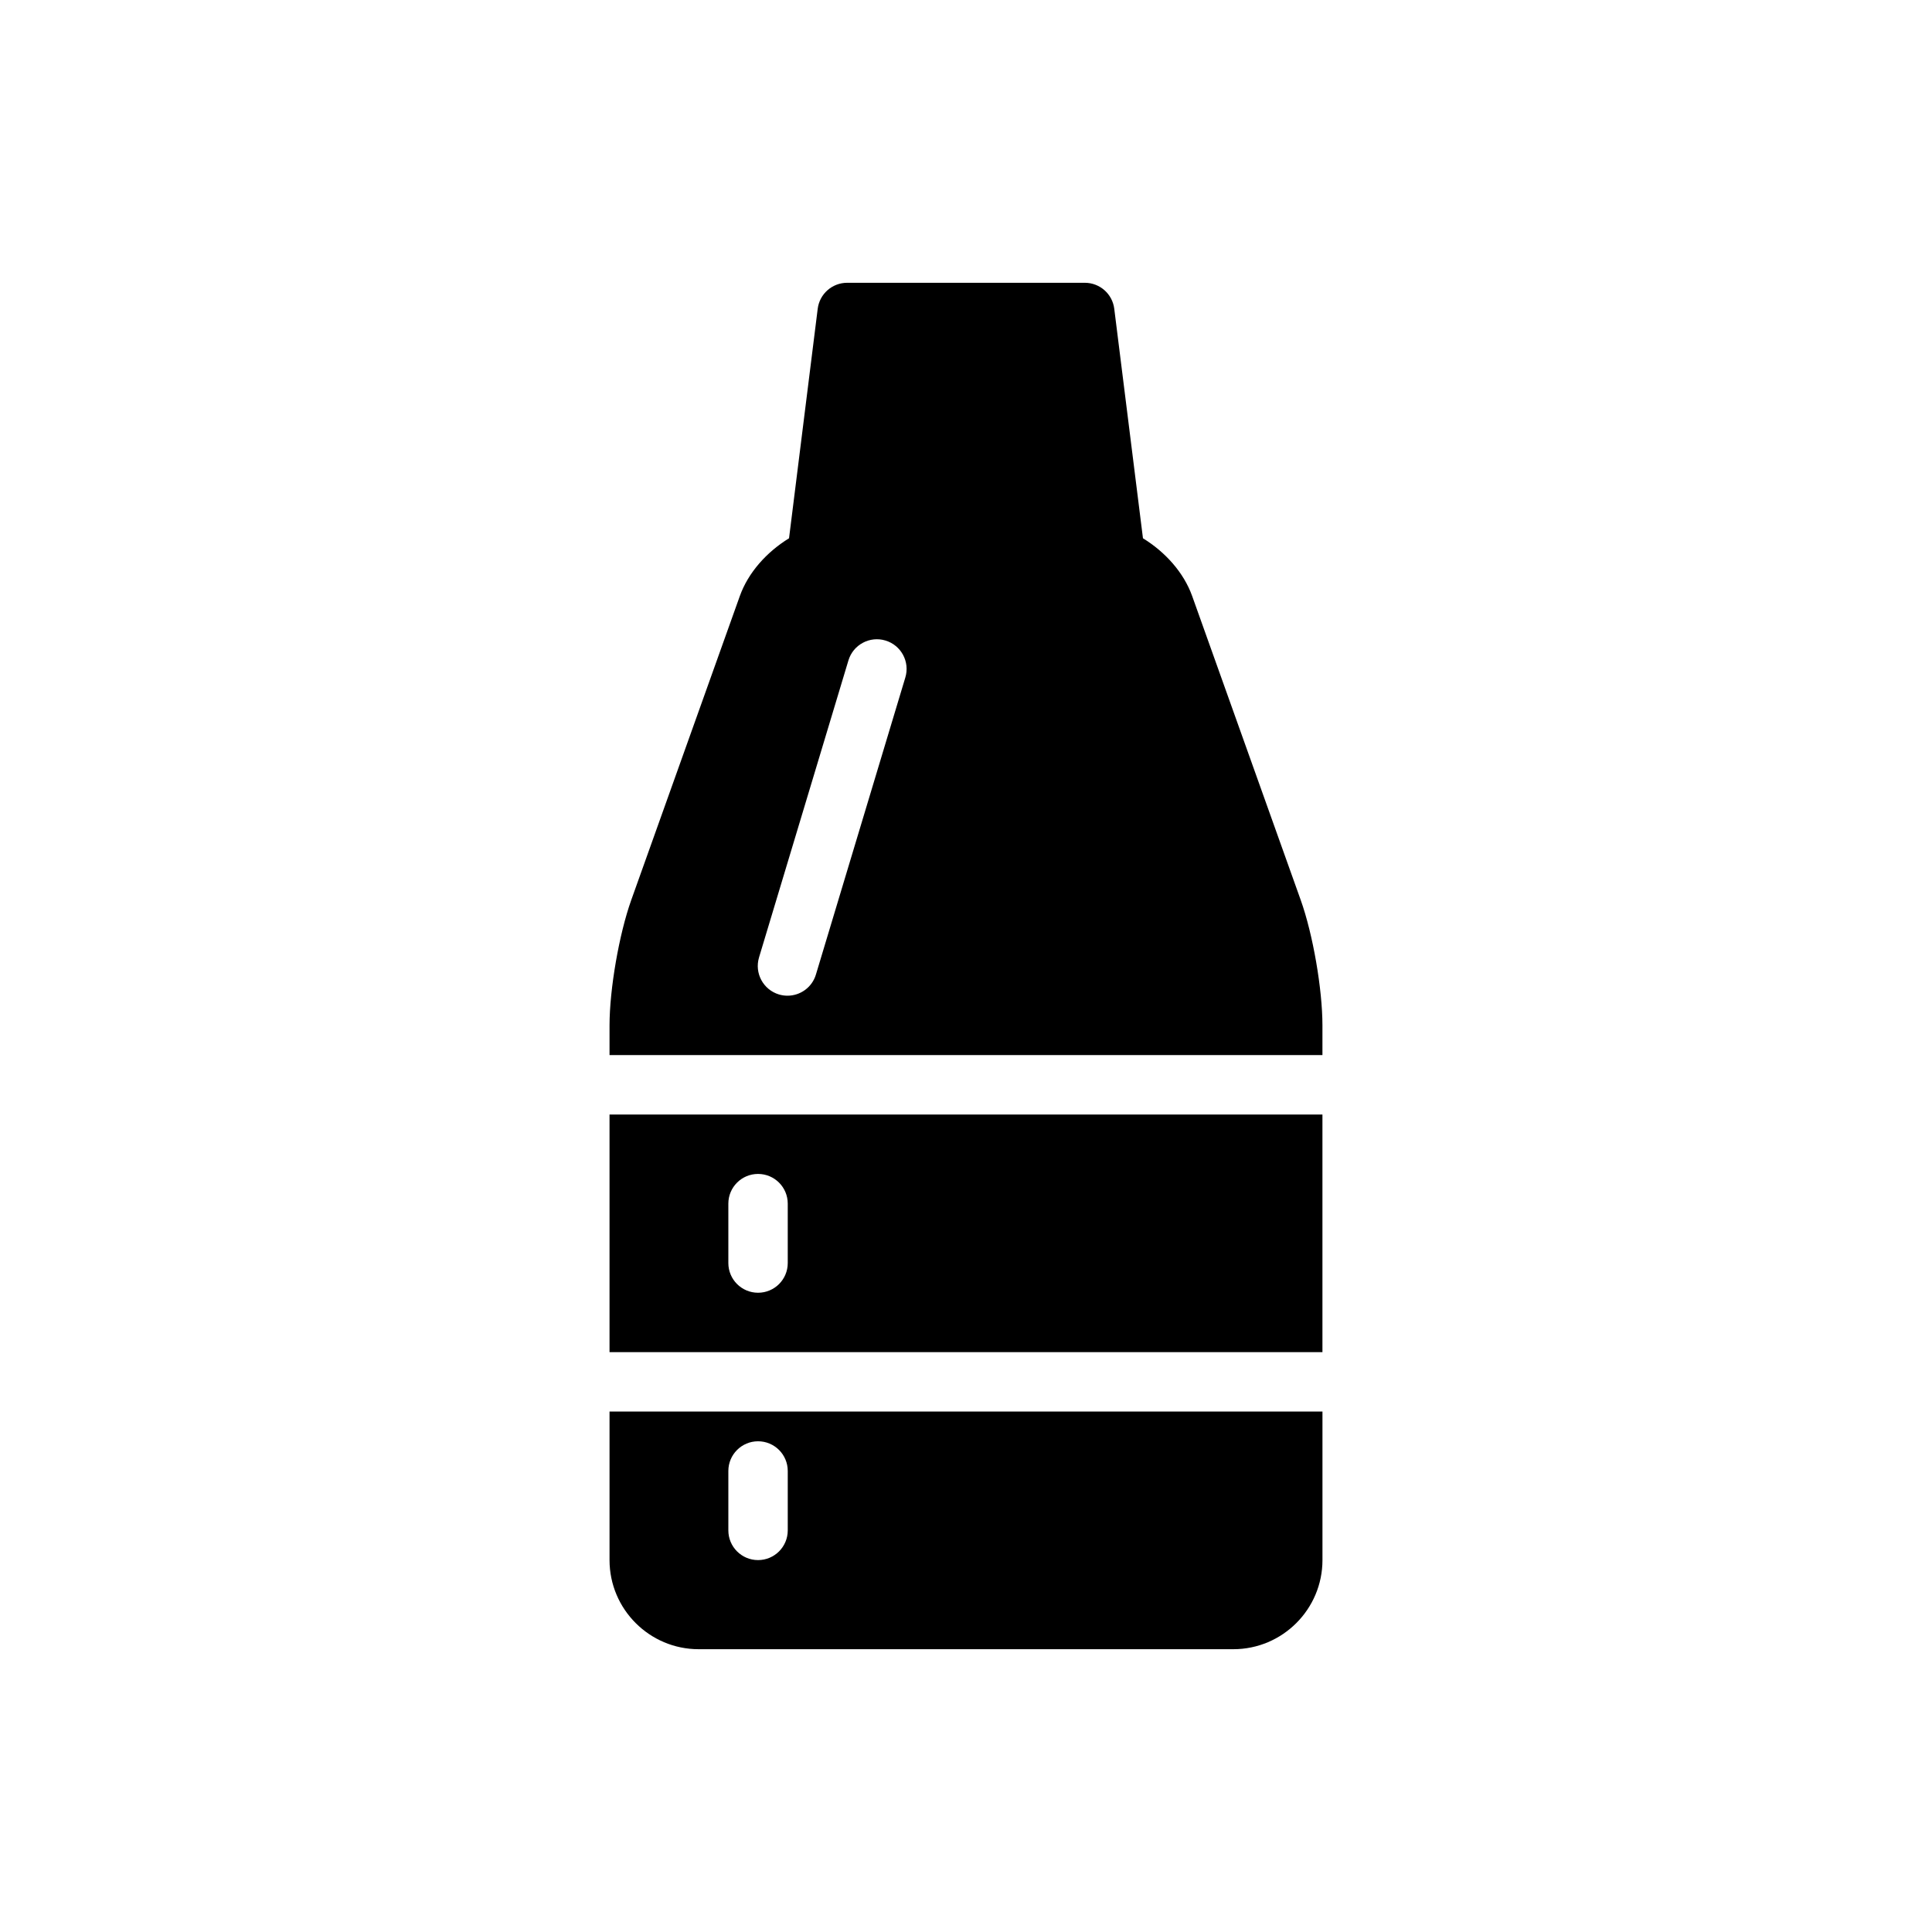 <?xml version="1.0" encoding="UTF-8"?>
<!-- Uploaded to: ICON Repo, www.iconrepo.com, Generator: ICON Repo Mixer Tools -->
<svg fill="#000000" width="800px" height="800px" version="1.1" viewBox="144 144 512 512" xmlns="http://www.w3.org/2000/svg">
 <path d="m494.46 439.36h-188.93v62.977h188.93zm-149.57 47.23c-4.344 0-7.871-3.519-7.871-7.871v-15.742c0-4.352 3.527-7.871 7.871-7.871s7.871 3.519 7.871 7.871v15.742c0 4.352-3.519 7.871-7.871 7.871zm149.57-62.977v-7.871c0-9.598-2.527-24.191-5.754-33.219l-28.766-80.555c-2.234-6.242-7.125-11.676-13.043-15.32l-7.606-60.812c-0.484-3.941-3.832-6.894-7.805-6.894h-62.977c-3.969 0-7.32 2.953-7.809 6.894l-7.598 60.812c-5.918 3.644-10.816 9.078-13.043 15.32l-28.773 80.555c-3.219 9.027-5.754 23.625-5.754 33.219v7.871zm-149.31-25.883 23.695-78.719c1.25-4.164 5.66-6.519 9.809-5.266 4.164 1.25 6.527 5.644 5.266 9.809l-23.695 78.719c-1.02 3.402-4.144 5.598-7.531 5.598-0.754 0-1.512-0.109-2.273-0.332-4.156-1.258-6.519-5.644-5.269-9.809zm-39.617 120.35v39.359c0 13.02 10.598 23.617 23.617 23.617h141.7c13.02 0 23.617-10.598 23.617-23.617v-39.359zm47.23 31.488c0 4.352-3.527 7.871-7.871 7.871s-7.871-3.519-7.871-7.871v-15.742c0-4.352 3.527-7.871 7.871-7.871s7.871 3.519 7.871 7.871z"/>
</svg>
